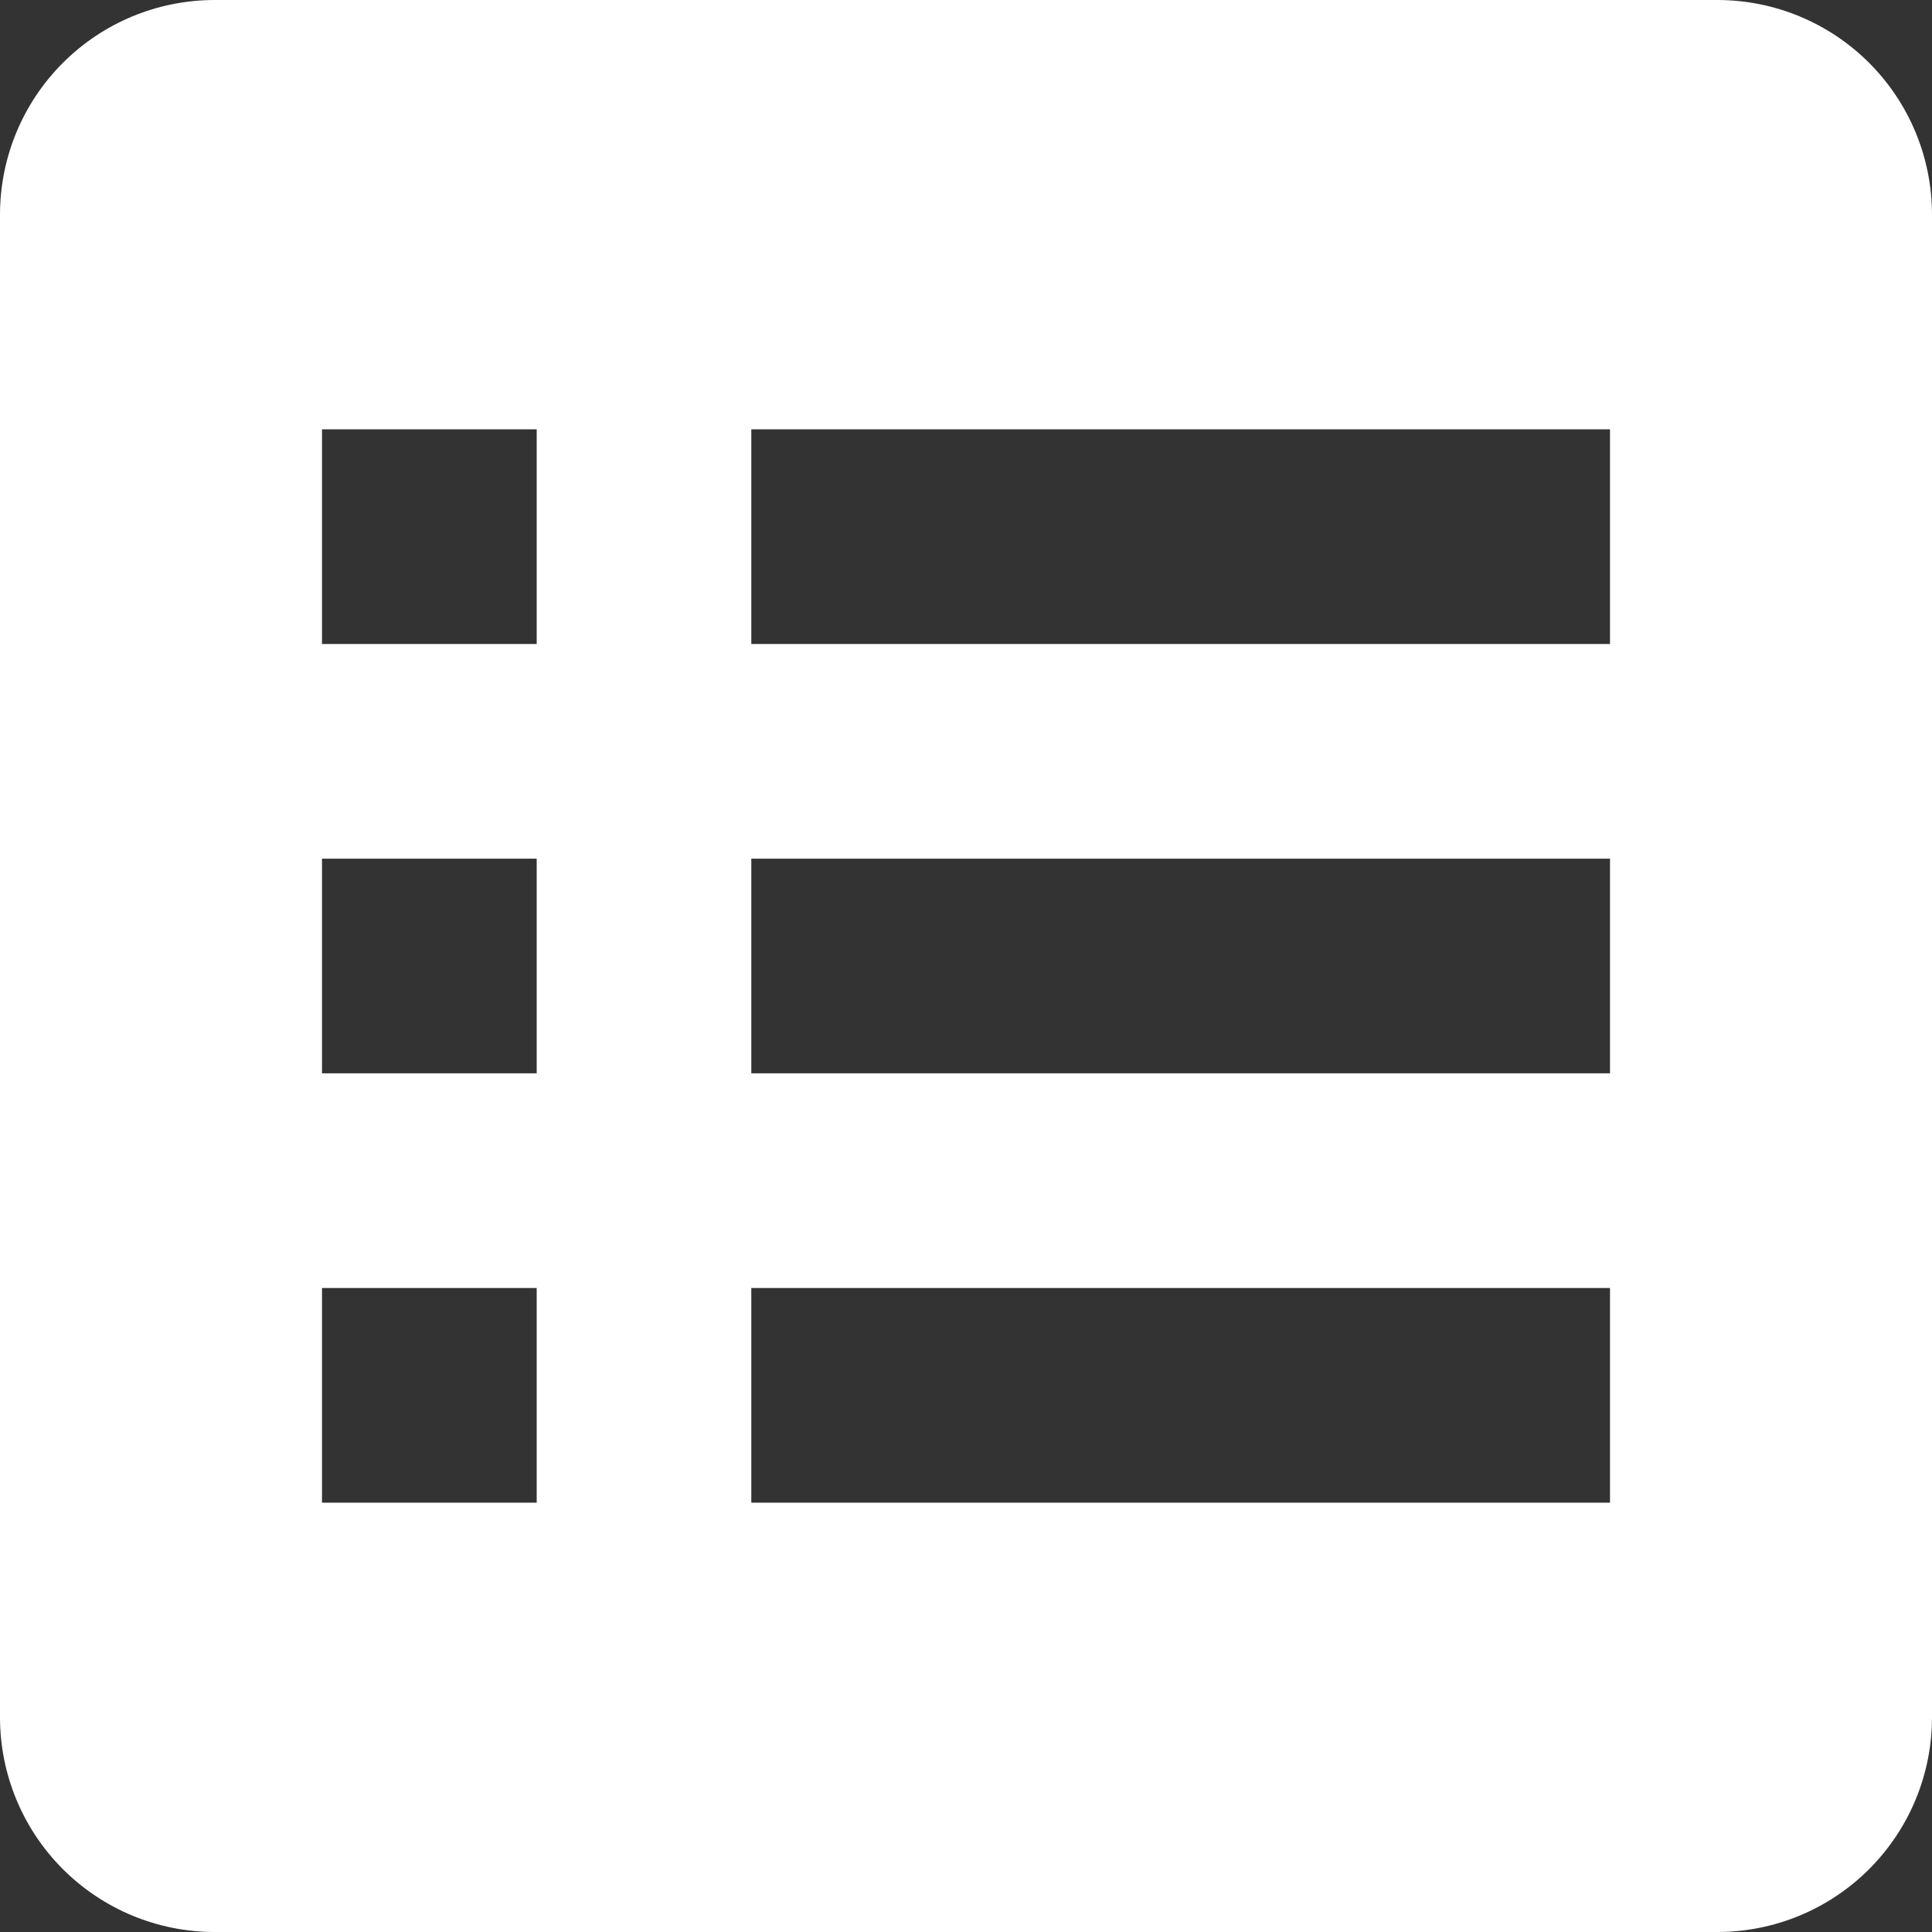 <svg width="24" height="24" viewBox="0 0 24 24" fill="none" xmlns="http://www.w3.org/2000/svg">
<rect x="0" y="0" width="24" height="24" fill="#333333" stroke="none"/>
<path d="M0 2.667V21.333C0 22.041 0.281 22.719 0.781 23.219C1.281 23.719 1.959 24 2.667 24H21.333C22.041 24 22.719 23.719 23.219 23.219C23.719 22.719 24 22.041 24 21.333V2.667C24 1.959 23.719 1.281 23.219 0.781C22.719 0.281 22.041 0 21.333 0H2.667C1.959 0 1.281 0.281 0.781 0.781C0.281 1.281 0 1.959 0 2.667ZM9.333 5.333H20V8H9.333V5.333ZM9.333 10.667H20V13.333H9.333V10.667ZM9.333 16H20V18.667H9.333V16ZM4 5.333H6.667V8H4V5.333ZM4 10.667H6.667V13.333H4V10.667ZM4 16H6.667V18.667H4V16Z" fill="white"/>
</svg>
